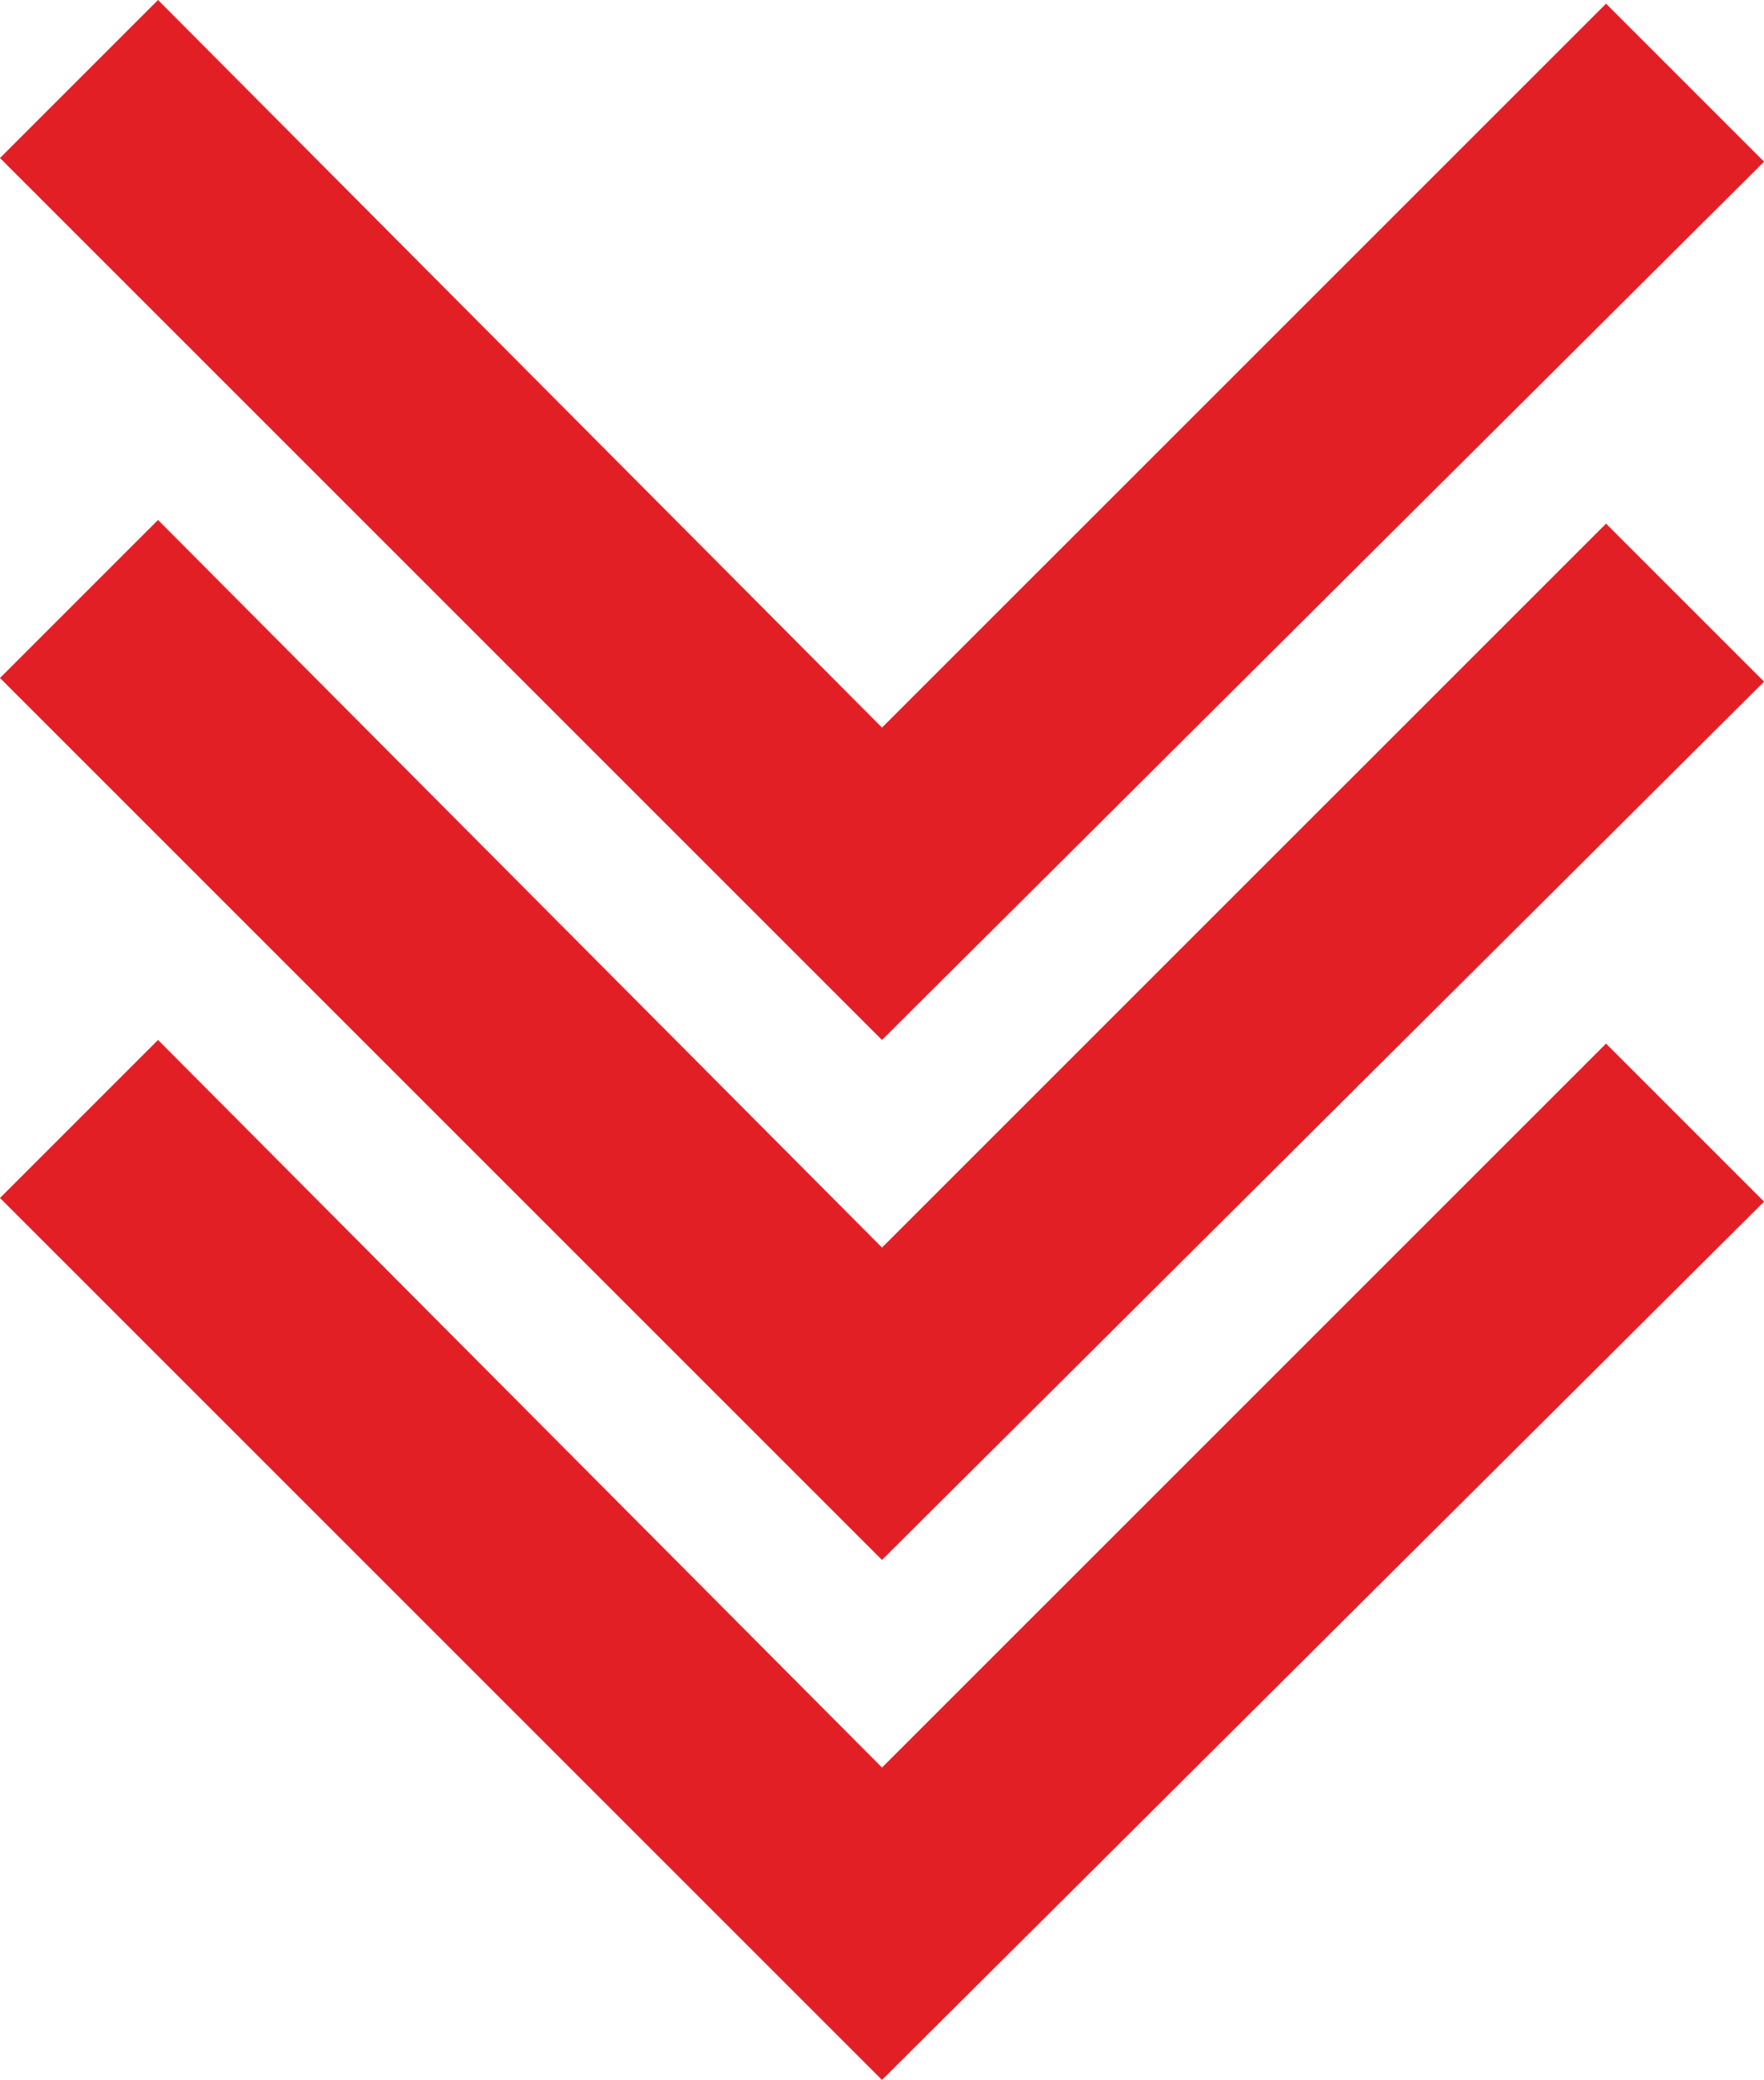 <svg xmlns="http://www.w3.org/2000/svg" width="88.308" height="104.129" viewBox="0 0 88.308 104.129"><g fill="#e31f26"><path data-name="パス 2" d="M44.154 52.065L0 7.911 7.911 0l36.243 36.427L80.4.184l7.911 7.911z"/><path data-name="パス 4" d="M44.154 78.097L0 33.943l7.911-7.911 36.243 36.427L80.4 26.216l7.911 7.911z"/><path data-name="パス 5" d="M44.154 104.129L0 59.975l7.911-7.911 36.243 36.427L80.4 52.248l7.911 7.911z"/></g></svg>